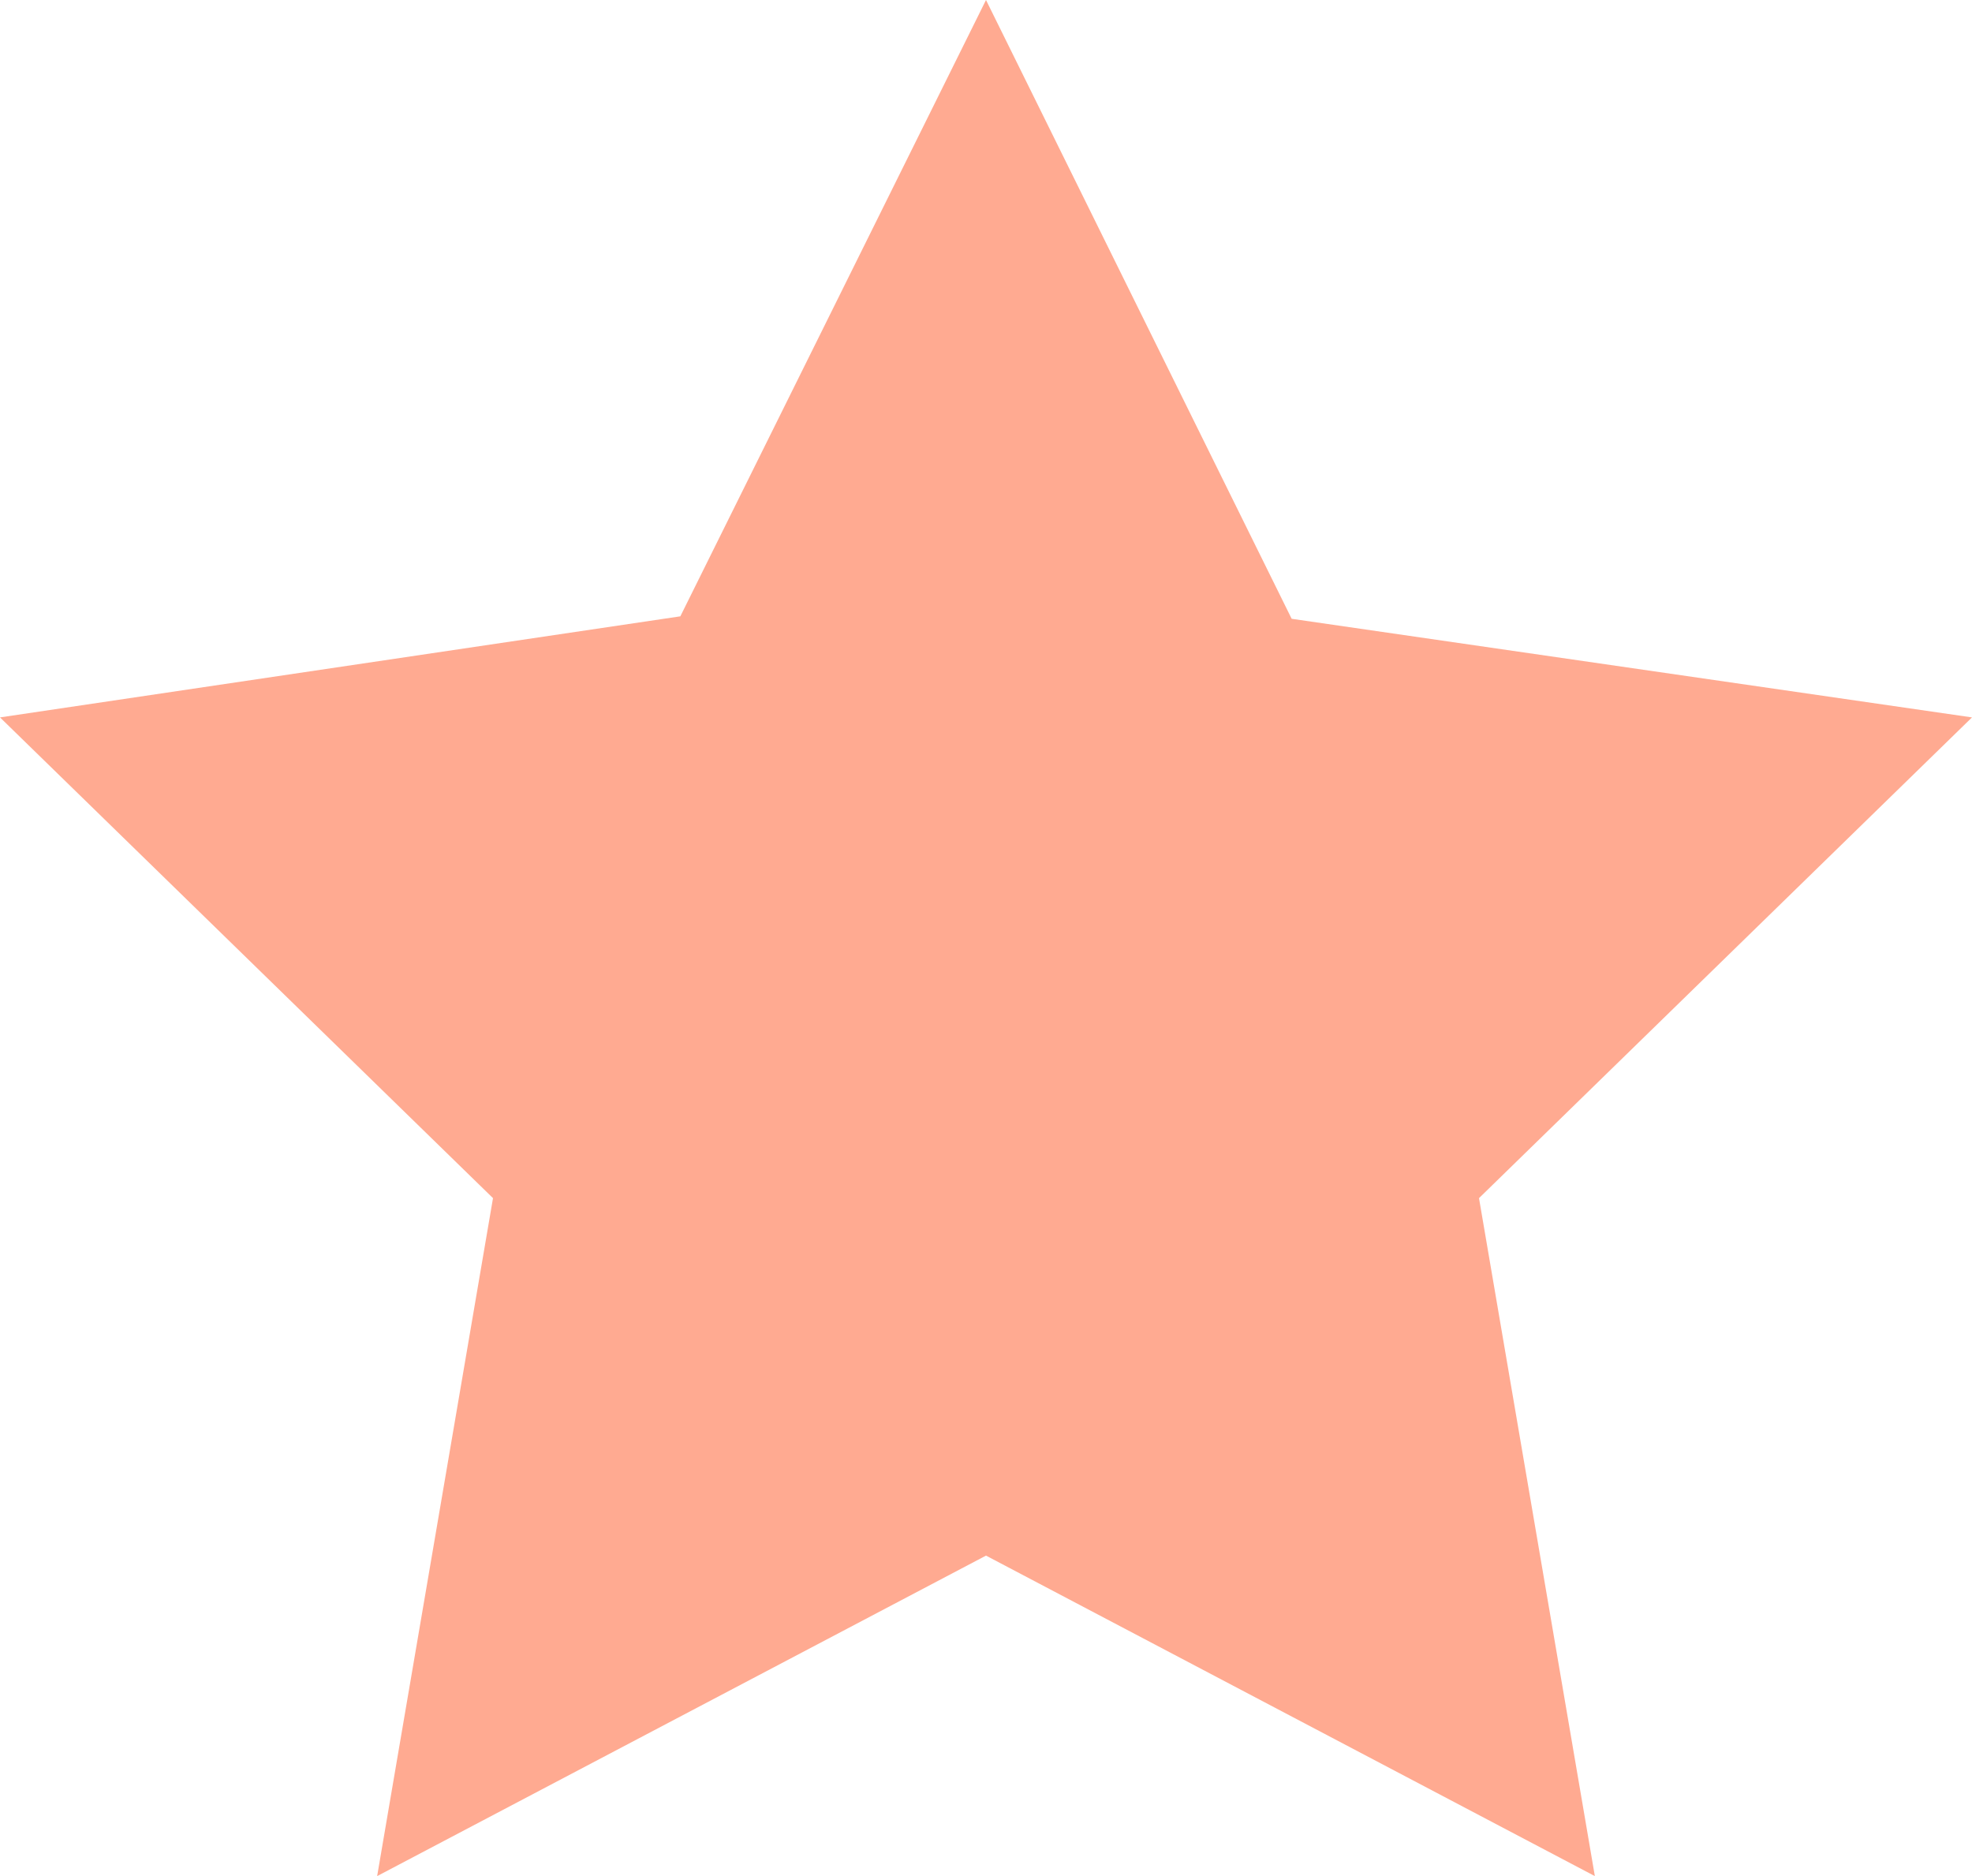 <?xml version="1.0" encoding="utf-8"?>
<!-- Generator: Adobe Illustrator 25.3.0, SVG Export Plug-In . SVG Version: 6.00 Build 0)  -->
<svg version="1.1" id="Layer_1" xmlns="http://www.w3.org/2000/svg" xmlns:xlink="http://www.w3.org/1999/xlink" x="0px" y="0px"
	 viewBox="0 0 80 76.1" style="enable-background:new 0 0 80 76.1;" xml:space="preserve">
<style type="text/css">
	.st0{fill:#FFAA91;}
</style>
<path class="st0" d="M40,0L27.6,25L0,29.1l20,19.5l-4.7,27.5l24.7-13l24.7,13L60,48.6l20-19.5l-27.6-4L40,0z"/>
</svg>
